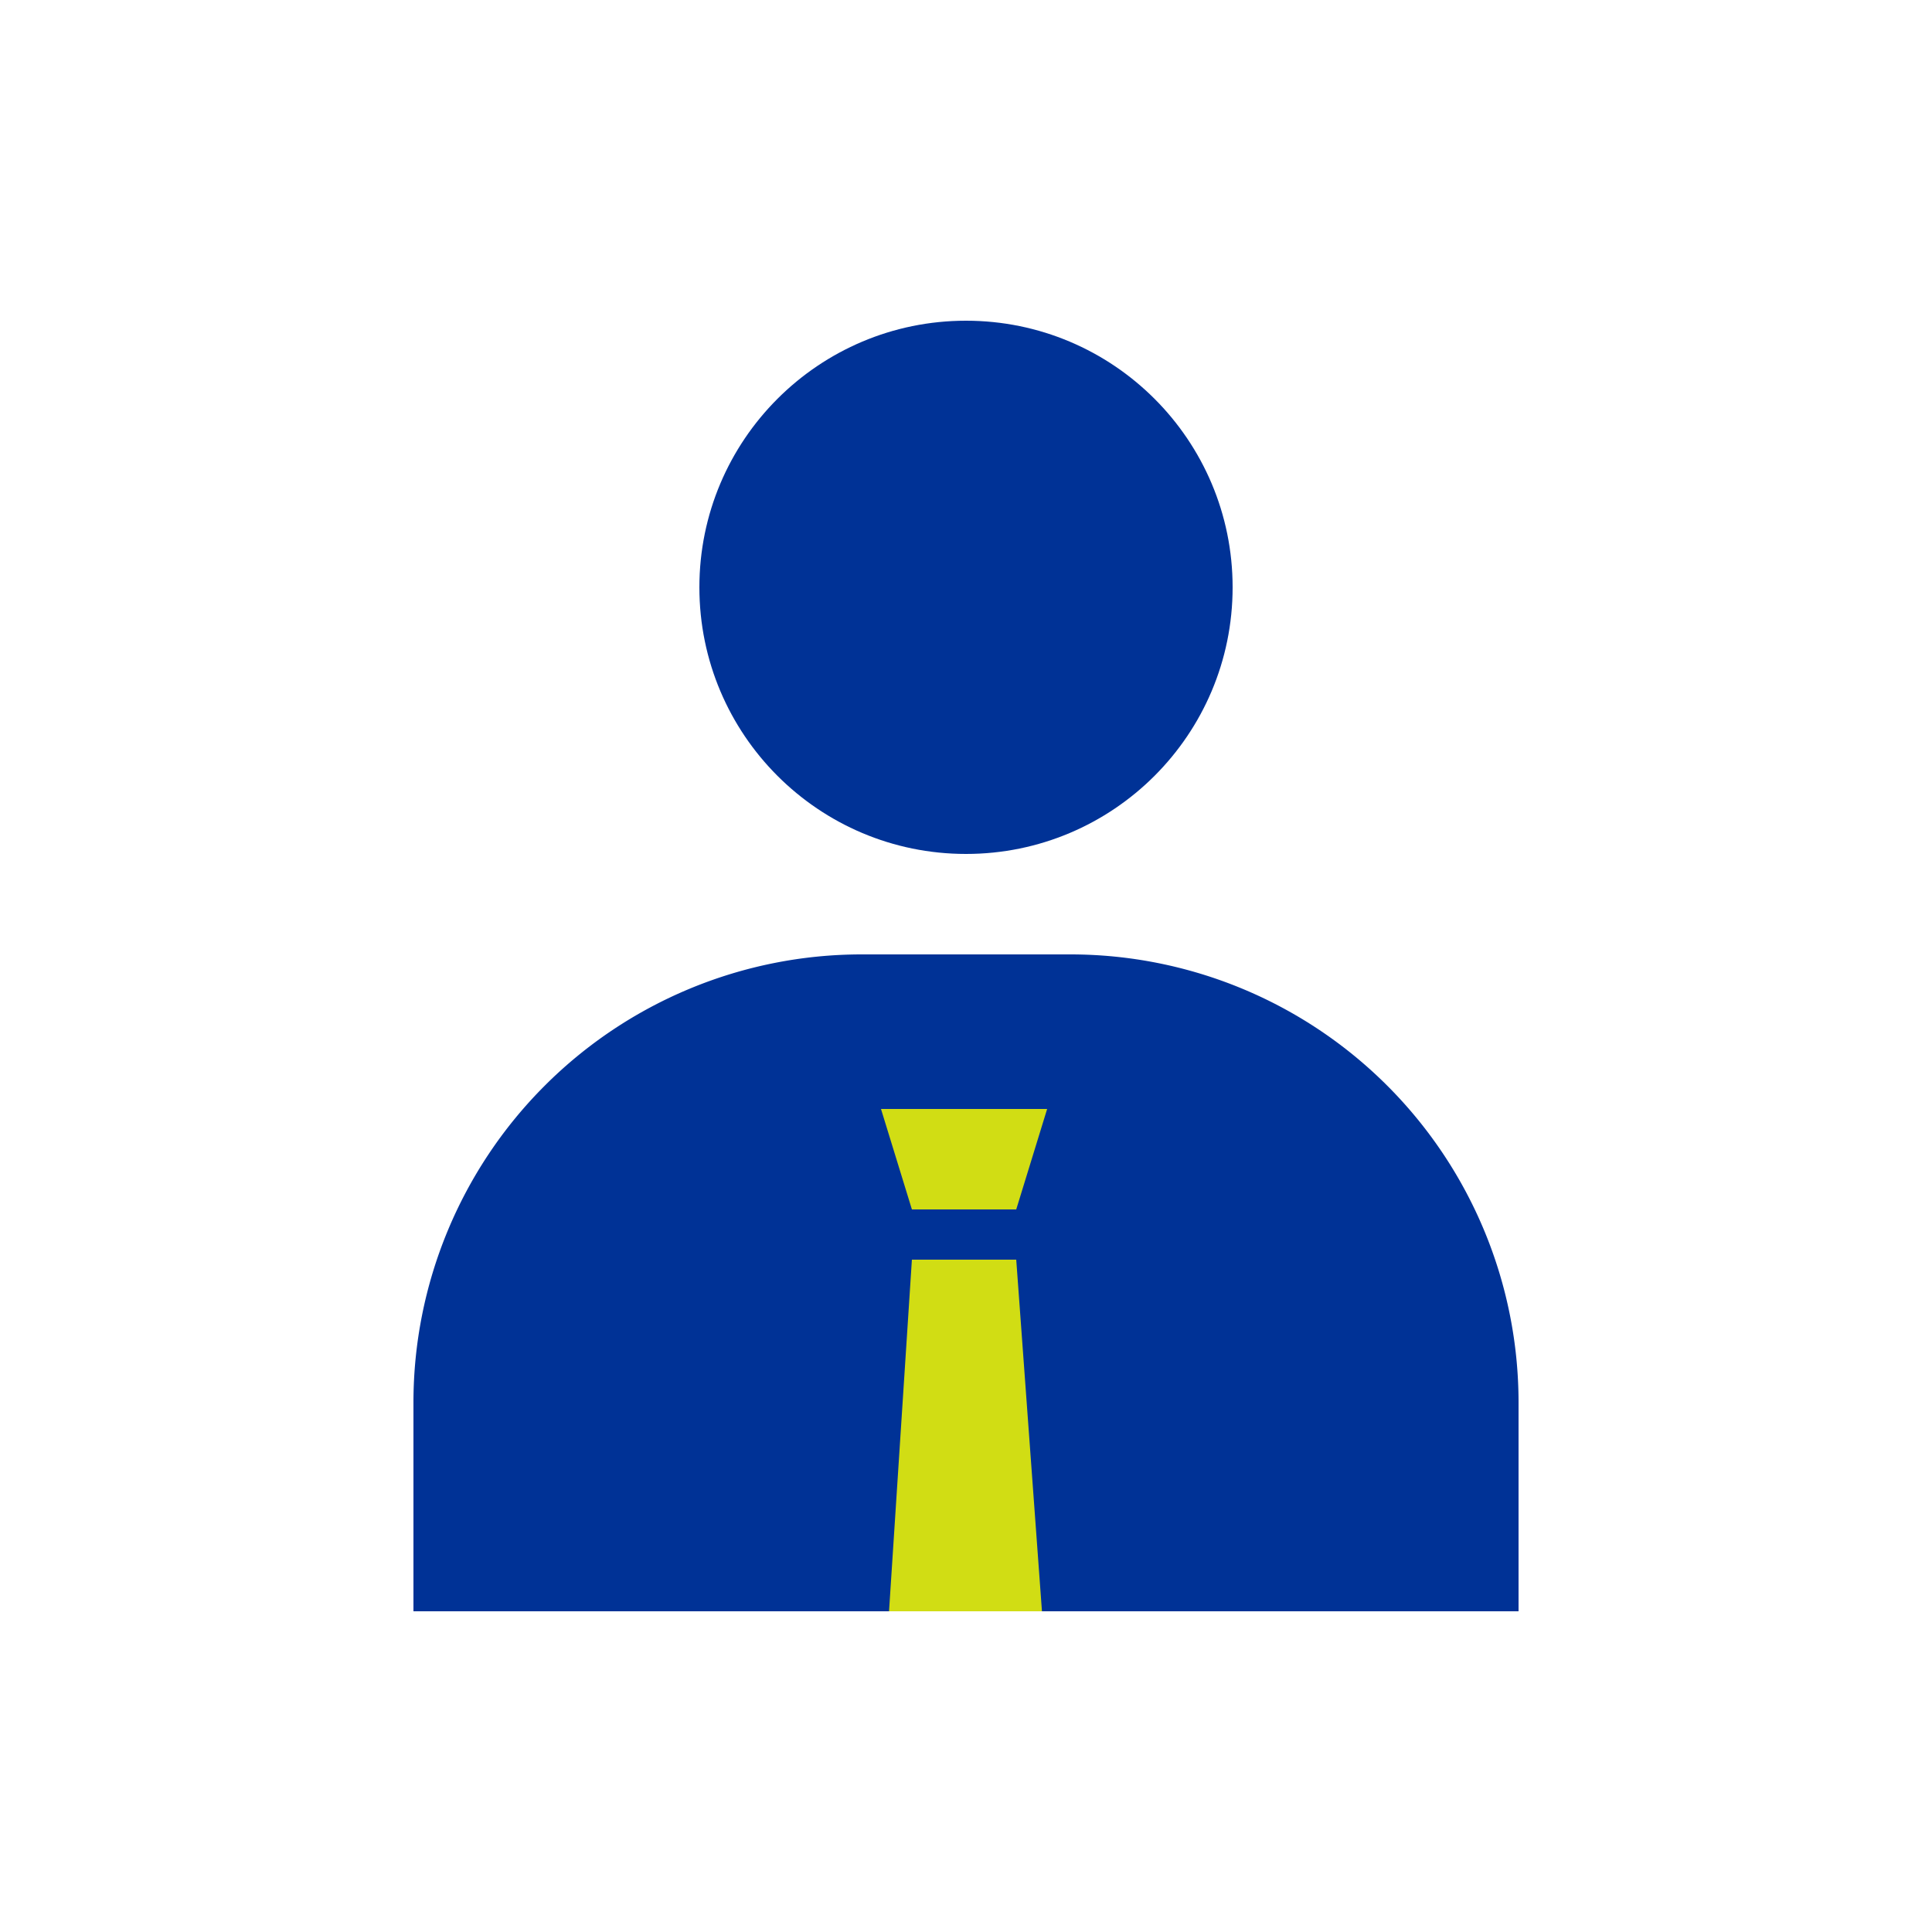 <svg xmlns="http://www.w3.org/2000/svg" xmlns:xlink="http://www.w3.org/1999/xlink" width="50" height="50" viewBox="0 0 50 50"><defs><style>.a{fill:none;}.b{fill:#003296;}.c{clip-path:url(#a);}.d{fill:#d1dd14;}</style><clipPath id="a"><path class="a" d="M27.7,24.7H22.3A11.6,11.6,0,0,0,10.7,36.3v5.4H39.3V36.3A11.6,11.6,0,0,0,27.7,24.7Z"/></clipPath></defs><title>bpo02_icon01</title><circle class="b" cx="25" cy="15.2" r="6.9"/><path class="b" d="M27.7,24.7H22.3A11.6,11.6,0,0,0,10.7,36.3v5.4H39.3V36.3A11.6,11.6,0,0,0,27.7,24.7Z"/><g class="c"><polygon class="d" points="22.8 28.7 23.6 31.3 26.3 31.3 27.1 28.7 22.8 28.7"/><polygon class="d" points="25 46.9 27.2 44.9 26.3 32.6 23.6 32.6 22.8 44.9 25 46.9"/></g></svg>